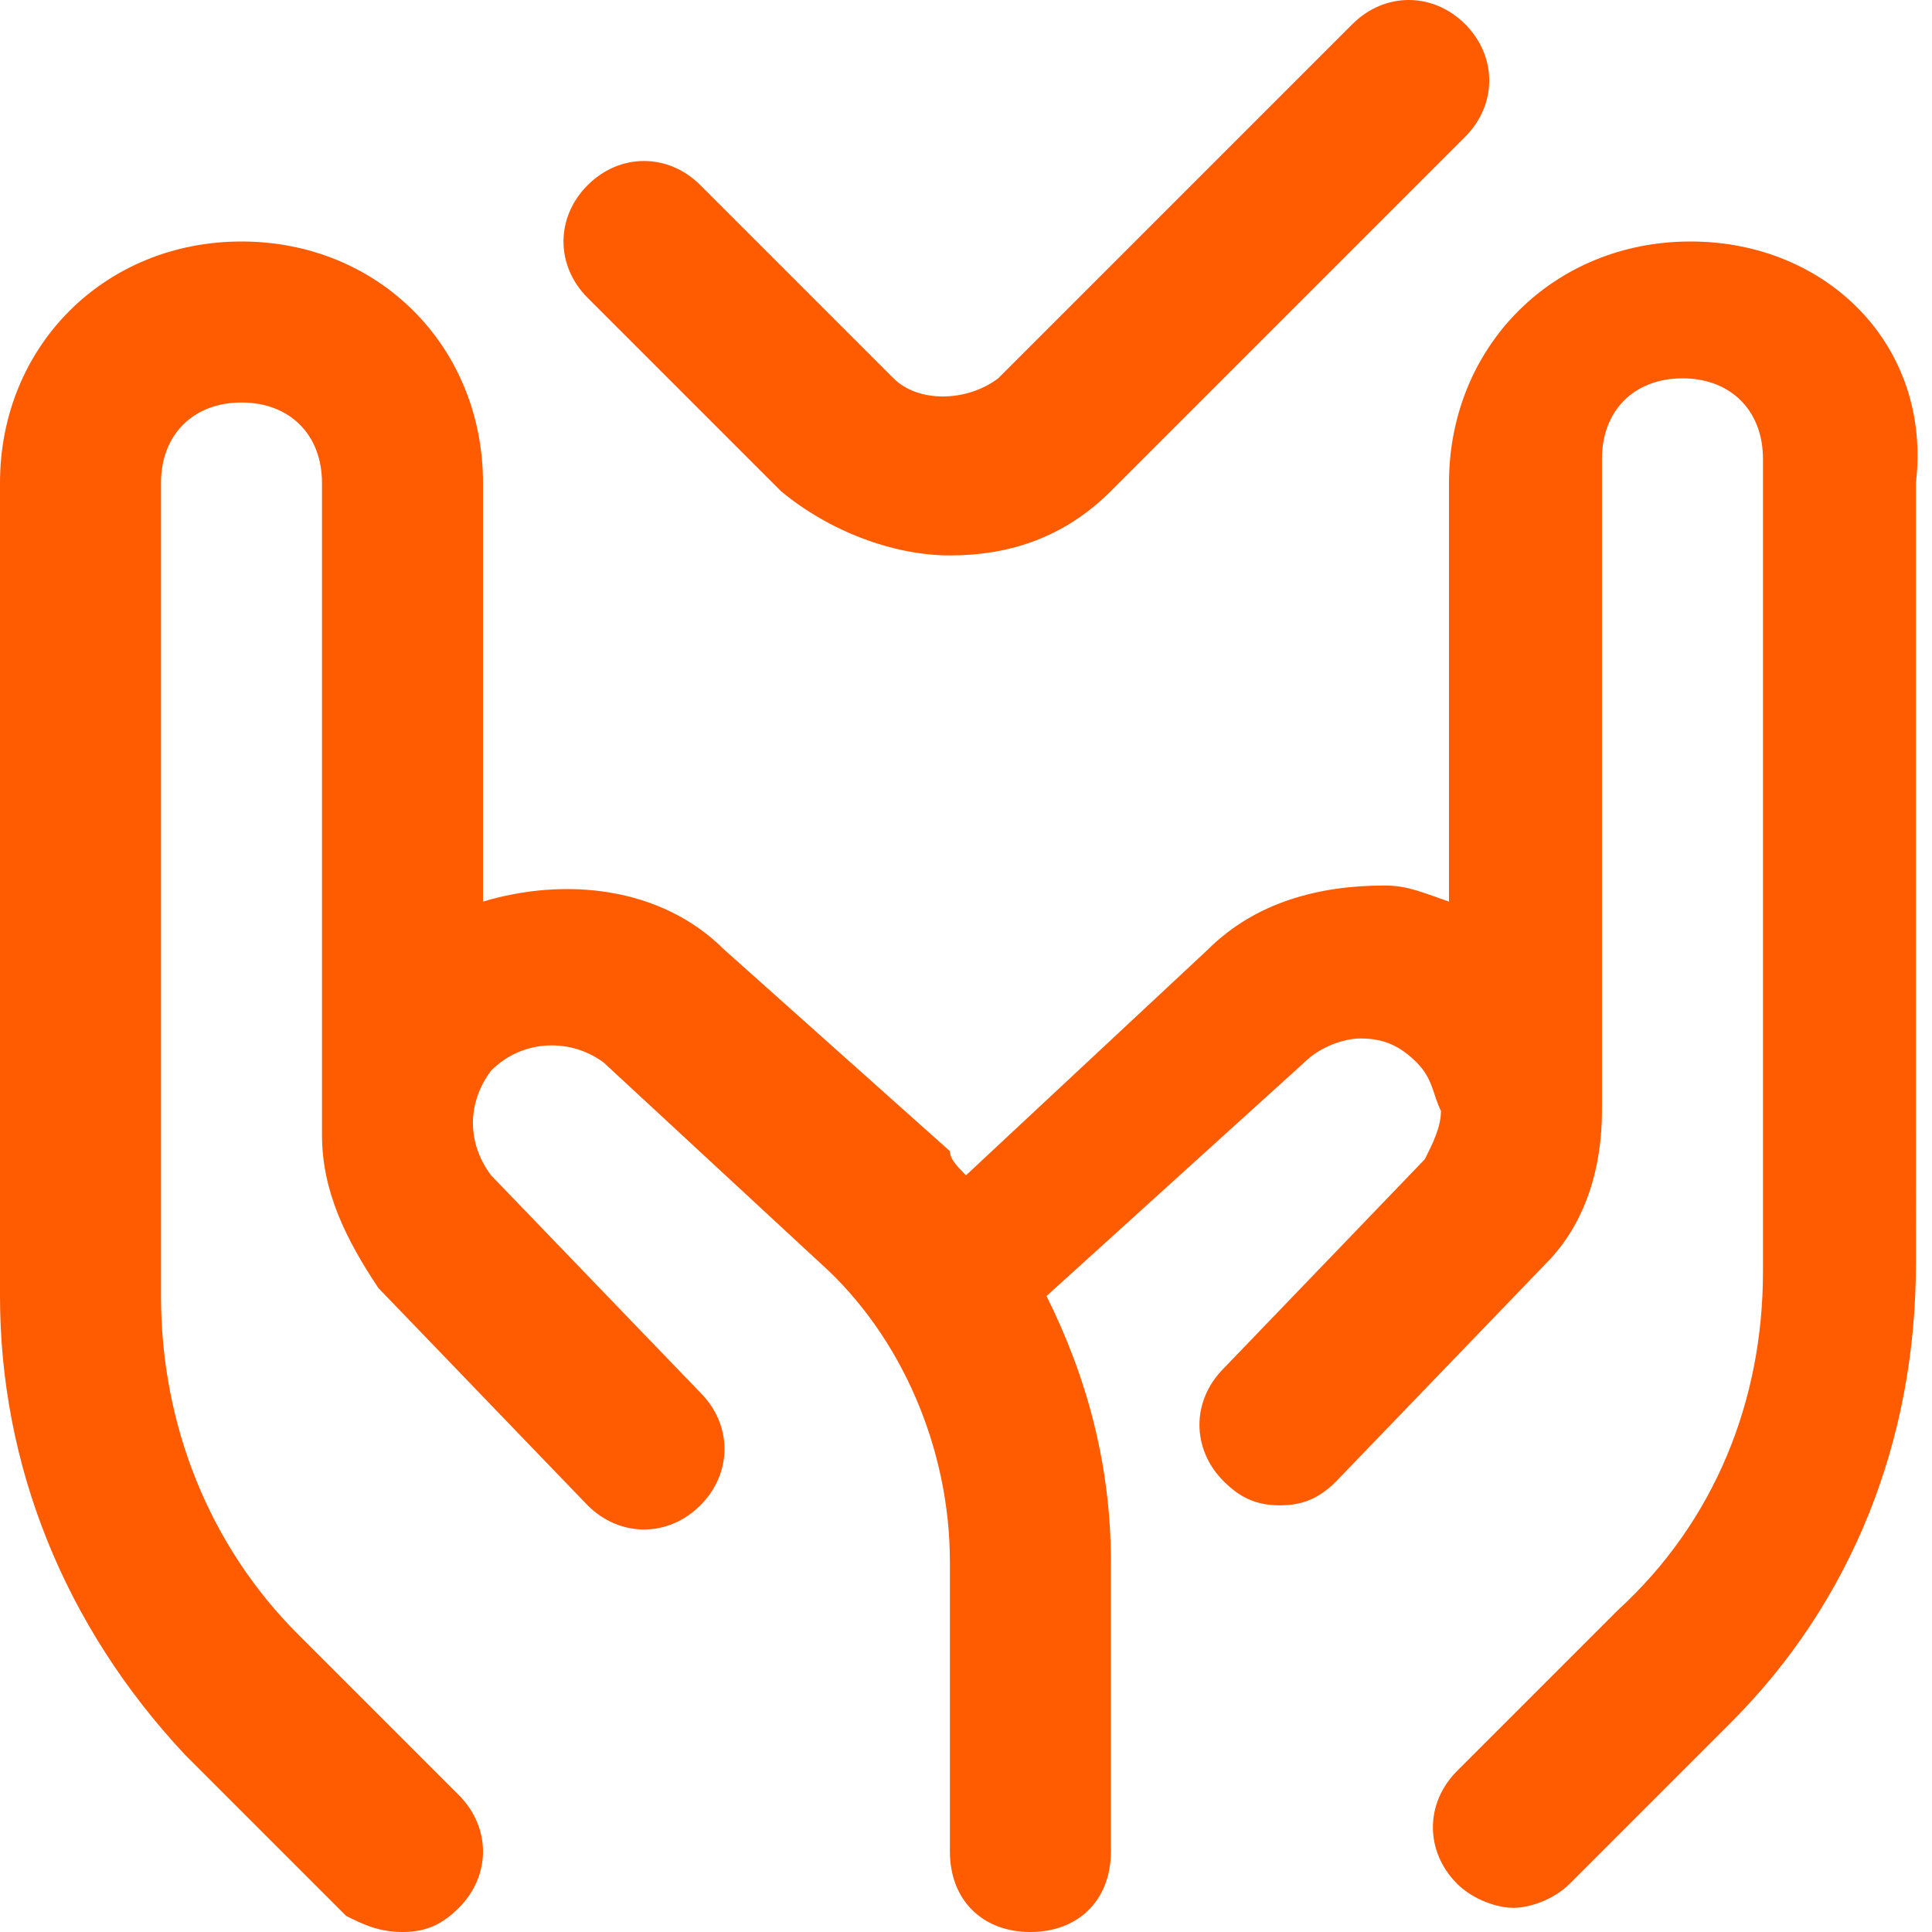 <?xml version="1.0" encoding="UTF-8"?> <svg xmlns="http://www.w3.org/2000/svg" xmlns:xlink="http://www.w3.org/1999/xlink" version="1.1" id="Layer_1" x="0px" y="0px" viewBox="0 0 24 24" style="enable-background:new 0 0 24 24;" xml:space="preserve"> <style type="text/css"> .st0{fill:#FF5B01;} </style> <path class="st0" d="M7.3,3.7c-0.4-0.4-0.4-1,0-1.4c0.4-0.4,1-0.4,1.4,0l2.4,2.4c0.3,0.3,0.9,0.3,1.3,0l4.4-4.4c0.4-0.4,1-0.4,1.4,0 c0.4,0.4,0.4,1,0,1.4l-4.4,4.4c-0.6,0.6-1.3,0.8-2,0.8s-1.5-0.3-2.1-0.8L7.3,3.7L7.3,3.7z M21,3c-1.7,0-3,1.3-3,3v5.2 c-0.3-0.1-0.5-0.2-0.8-0.2c-0.8,0-1.6,0.2-2.2,0.8l-3,2.8c-0.1-0.1-0.2-0.2-0.2-0.3L9,11.8c-0.8-0.8-2-0.9-3-0.6V6c0-1.7-1.3-3-3-3 S0,4.3,0,6v10.1c0,2.1,0.8,4.1,2.3,5.7l2,2C4.5,23.9,4.7,24,5,24s0.5-0.1,0.7-0.3c0.4-0.4,0.4-1,0-1.4l-2-2C2.6,19.2,2,17.7,2,16.1 V6c0-0.6,0.4-1,1-1s1,0.4,1,1c0,0,0,8.1,0,8.1c0,0.7,0.3,1.3,0.7,1.9l2.6,2.7c0.4,0.4,1,0.4,1.4,0c0.4-0.4,0.4-1,0-1.4l-2.6-2.7 c-0.3-0.4-0.3-0.9,0-1.3c0.4-0.4,1-0.4,1.4-0.1l2.7,2.5c1,0.9,1.6,2.3,1.6,3.7V23c0,0.6,0.4,1,1,1s1-0.4,1-1v-3.6 c0-1.2-0.3-2.3-0.8-3.3l3.2-2.9c0.2-0.2,0.5-0.3,0.7-0.3c0.3,0,0.5,0.1,0.7,0.3c0.2,0.2,0.2,0.4,0.3,0.6v0c0,0,0,0,0,0 c0,0.2-0.1,0.4-0.2,0.6l-2.5,2.6c-0.4,0.4-0.4,1,0,1.4c0.2,0.2,0.4,0.3,0.7,0.3c0.3,0,0.5-0.1,0.7-0.3l2.6-2.7 c0.5-0.5,0.7-1.2,0.7-1.9c0,0,0-8.1,0-8.1c0-0.6,0.4-1,1-1s1,0.4,1,1v10.1c0,1.6-0.6,3.1-1.8,4.2l-2,2c-0.4,0.4-0.4,1,0,1.4 c0.2,0.2,0.5,0.3,0.7,0.3s0.5-0.1,0.7-0.3l2-2c1.5-1.5,2.3-3.5,2.3-5.7V6C24,4.3,22.7,3,21,3L21,3z"></path> </svg> 